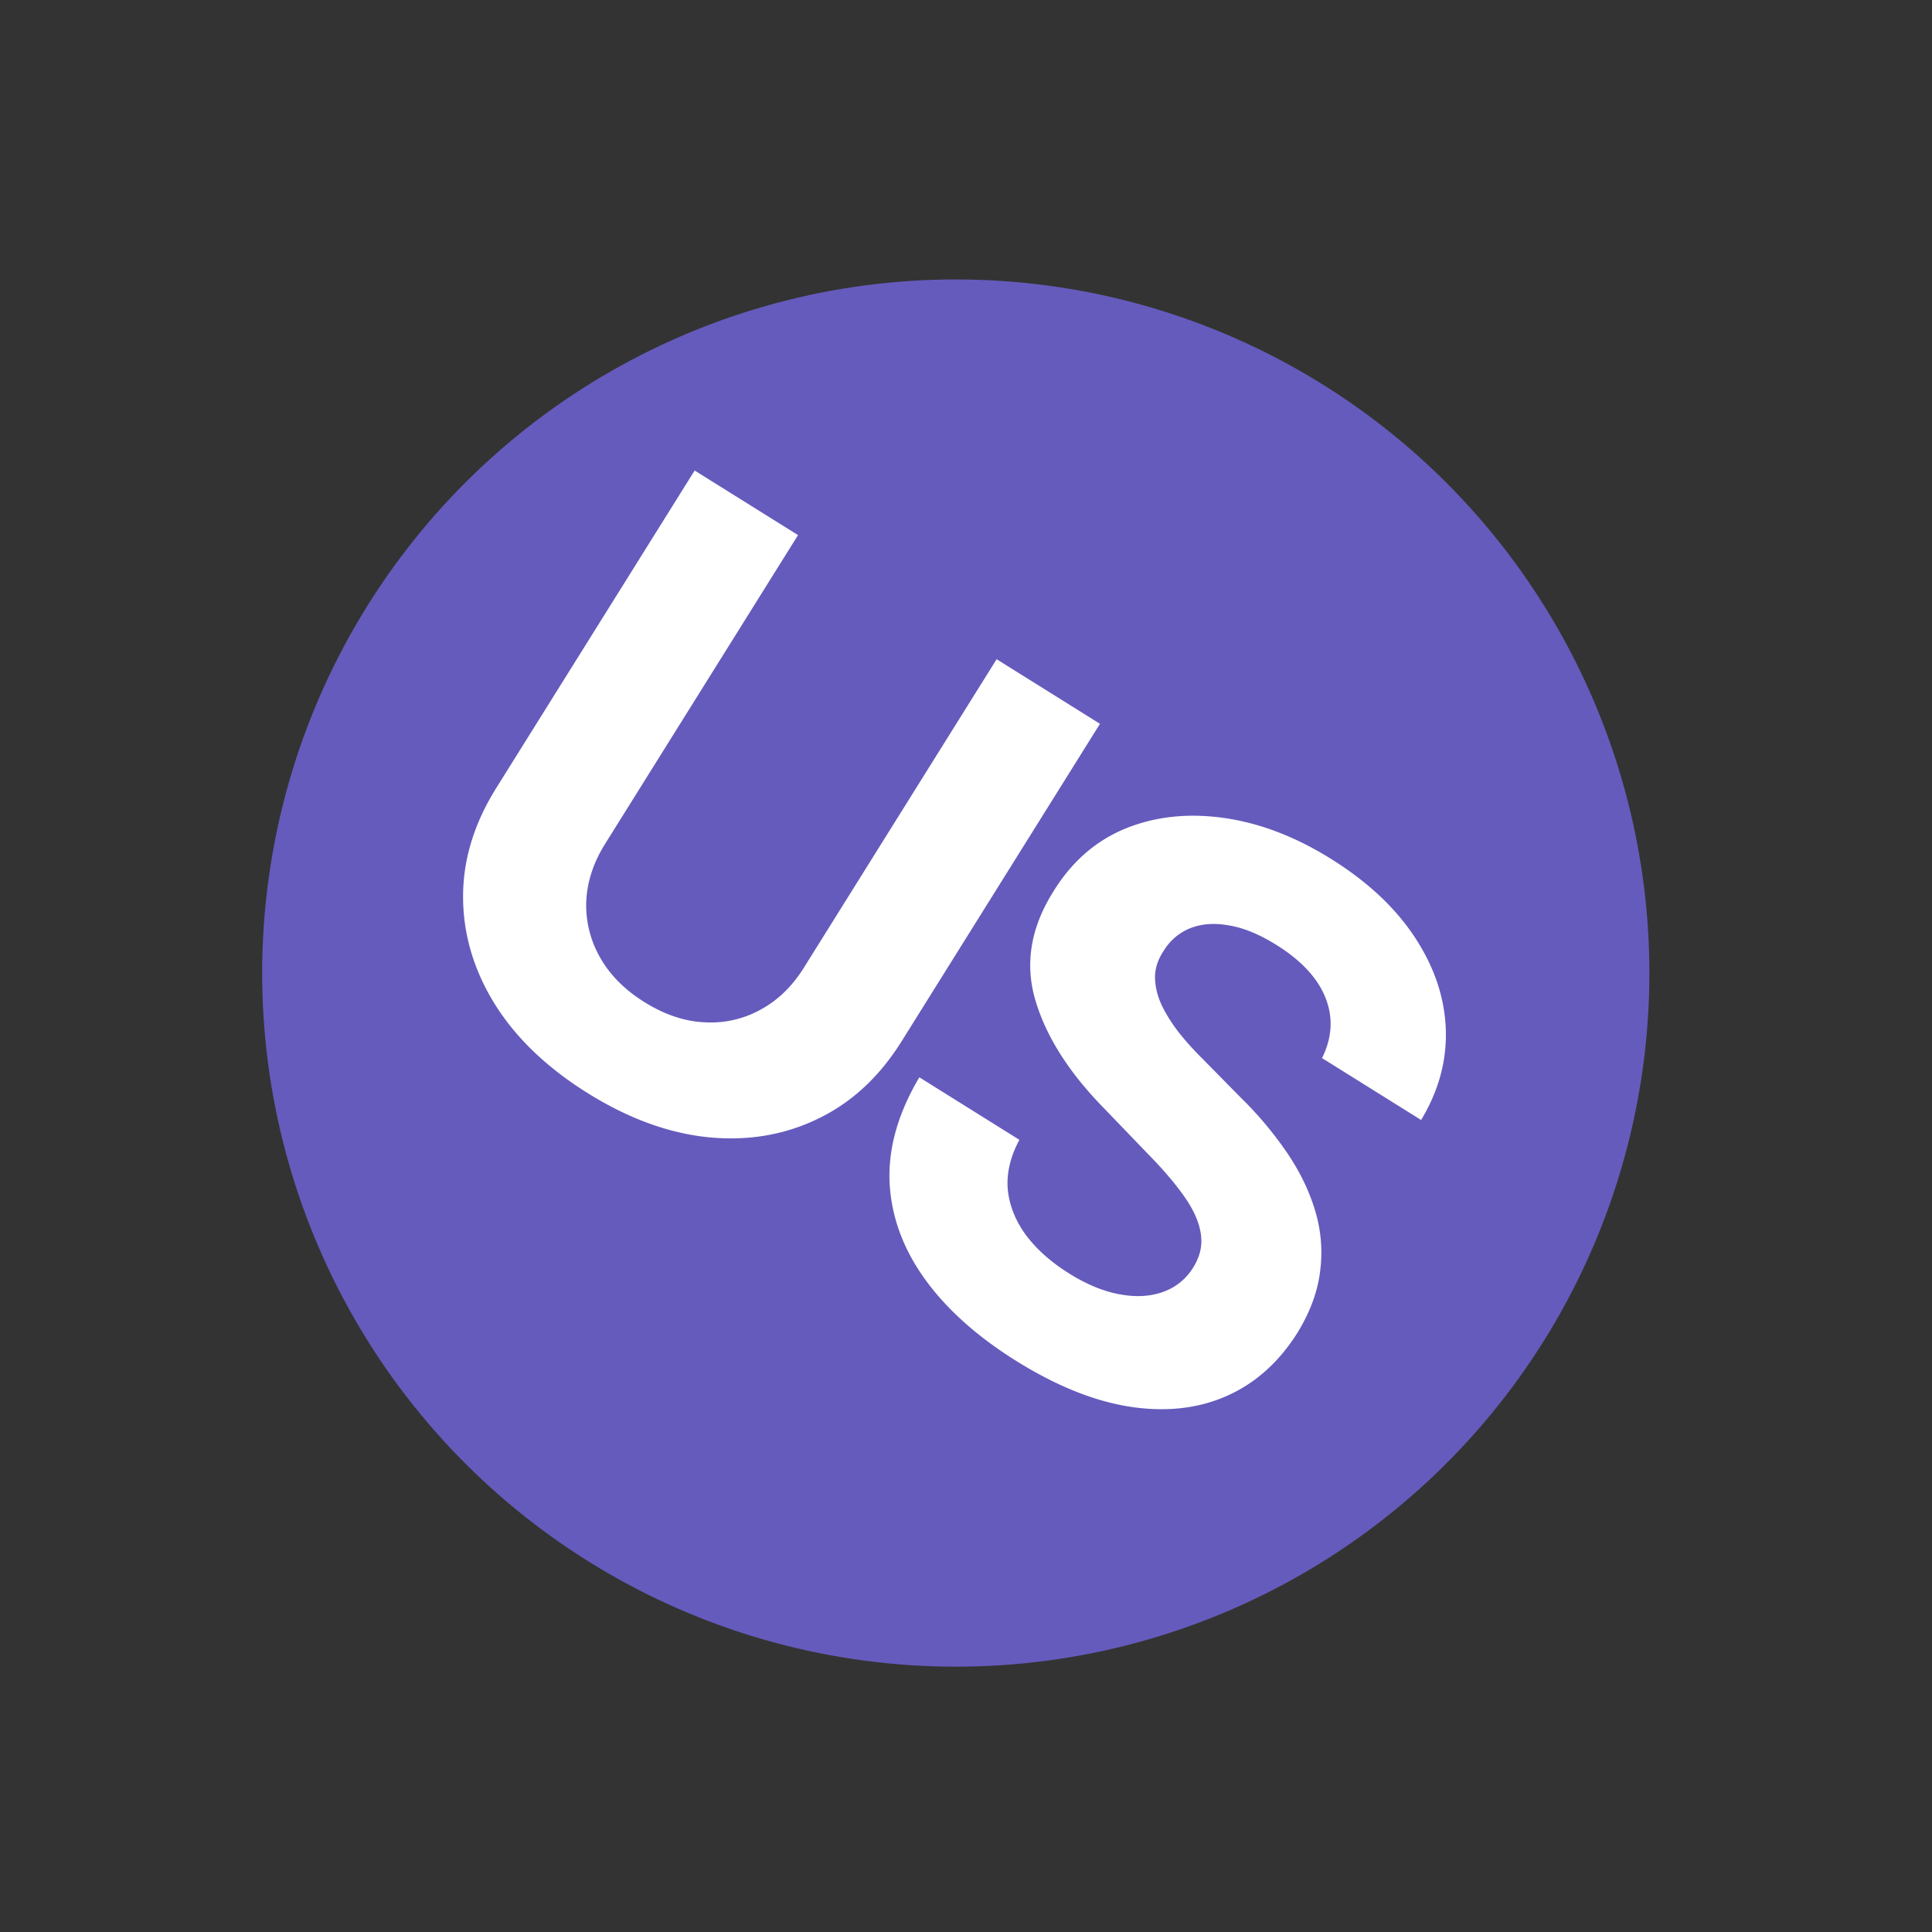 <svg width="90" height="90" fill="none" xmlns="http://www.w3.org/2000/svg"><rect width="100%" height="100%" fill="#333333" stroke="none"/><circle cx="44.524" cy="45.329" r="32.311" transform="rotate(32 44.524 45.329)" fill="#655BBD"/><path d="M46.426 30.709l4.815 3.009L42 48.508c-1.038 1.661-2.342 2.866-3.914 3.616-1.564.755-3.272 1.038-5.123.85-1.847-.195-3.712-.881-5.595-2.058-1.89-1.181-3.329-2.56-4.314-4.134-.98-1.581-1.475-3.24-1.482-4.977-.008-1.737.507-3.435 1.545-5.096l9.242-14.79 4.816 3.008-8.985 14.38c-.543.867-.835 1.756-.879 2.667a4.877 4.877 0 00.63 2.605c.456.82 1.147 1.52 2.074 2.1.934.584 1.867.898 2.797.943a4.787 4.787 0 002.606-.582c.807-.434 1.482-1.085 2.024-1.952l8.985-14.38zm15.16 18.58c.472-.952.526-1.888.161-2.806-.364-.918-1.124-1.739-2.281-2.461-.786-.491-1.519-.795-2.2-.91-.675-.124-1.277-.083-1.807.122a2.56 2.56 0 00-1.243 1.048c-.27.399-.407.808-.411 1.228.002.424.101.852.296 1.282.2.424.467.854.802 1.29.34.43.724.855 1.151 1.276l1.74 1.768a17.01 17.01 0 012.18 2.6c.599.889 1.033 1.794 1.303 2.715.27.921.342 1.853.217 2.796-.117.947-.47 1.897-1.055 2.85-.878 1.39-1.989 2.376-3.333 2.959-1.331.58-2.833.74-4.505.478-1.66-.264-3.416-.975-5.27-2.133-1.838-1.149-3.263-2.431-4.275-3.847-1.005-1.411-1.544-2.908-1.617-4.49-.062-1.584.401-3.207 1.388-4.869l4.66 2.912c-.426.796-.606 1.57-.54 2.323.078.75.362 1.458.852 2.125.503.664 1.17 1.256 2 1.775.815.51 1.597.833 2.346.971.756.143 1.433.107 2.03-.107a2.695 2.695 0 001.412-1.144c.32-.512.436-1.037.35-1.575-.08-.534-.331-1.104-.757-1.71-.418-.601-.98-1.261-1.685-1.98l-2.09-2.173c-1.629-1.667-2.688-3.344-3.18-5.033-.491-1.688-.207-3.371.852-5.05.854-1.383 1.974-2.359 3.36-2.926 1.392-.563 2.921-.725 4.588-.488 1.666.237 3.33.874 4.99 1.912 1.69 1.056 2.985 2.267 3.884 3.633.906 1.37 1.39 2.791 1.45 4.262.06 1.47-.322 2.89-1.148 4.261l-4.615-2.883z" fill="#fff"/></svg>